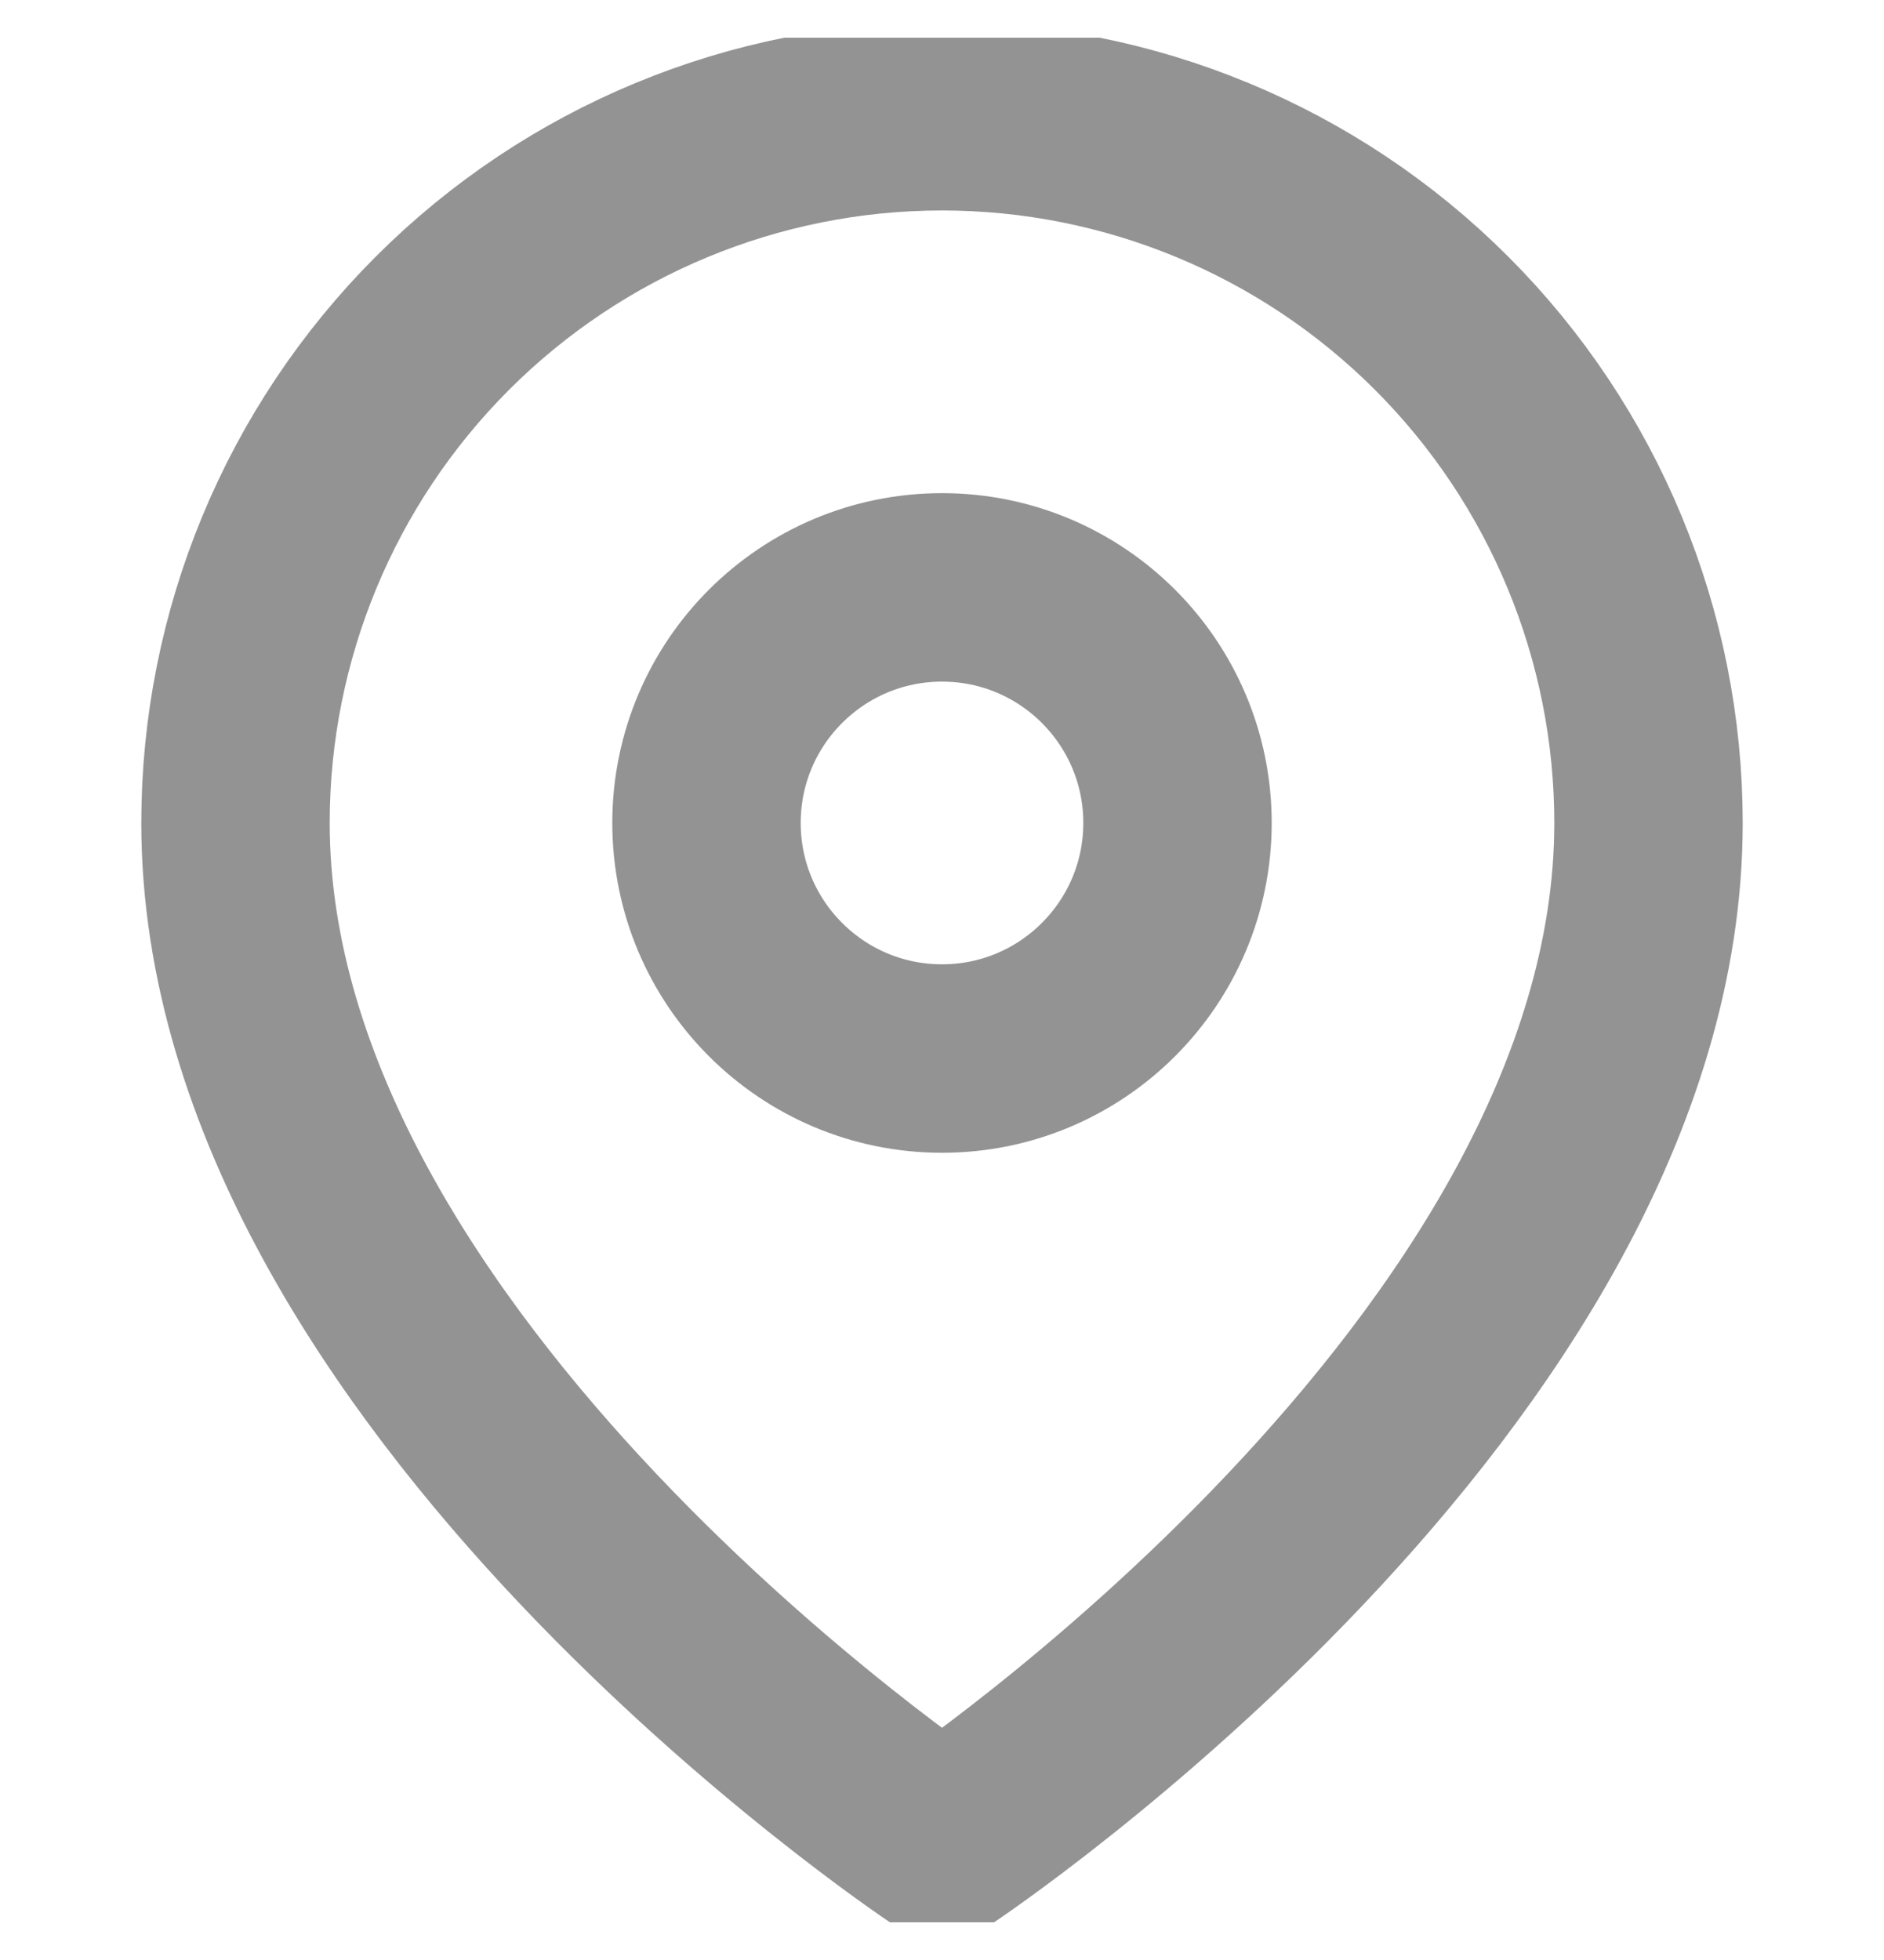  <svg
          width="25"
          height="26"
          viewBox="0 0 40 41"
          fill="none"
          xmlns="http://www.w3.org/2000/svg"
        >
          <g clip-path="url(#clip0_392_156)">
            <path
              d="M35 17.167C35 28.833 20 38.833 20 38.833C20 38.833 5 28.833 5 17.167C5 13.188 6.58 9.373 9.393 6.56C12.206 3.747 16.022 2.167 20 2.167C23.978 2.167 27.794 3.747 30.607 6.56C33.42 9.373 35 13.188 35 17.167Z"
              stroke="#939393"
              stroke-width="4"
              stroke-linecap="round"
              stroke-linejoin="round"
            />
            <path
              d="M20 22.167C22.761 22.167 25 19.928 25 17.167C25 14.405 22.761 12.167 20 12.167C17.239 12.167 15 14.405 15 17.167C15 19.928 17.239 22.167 20 22.167Z"
              stroke="#939393"
              stroke-width="4"
              stroke-linecap="round"
              stroke-linejoin="round"
            />
          </g>
          <defs>
            <clipPath id="clip0_392_156">
              <rect
                width="40"
                height="40"
                fill="white"
                transform="translate(0 0.5)"
              />
            </clipPath>
          </defs>
        </svg>